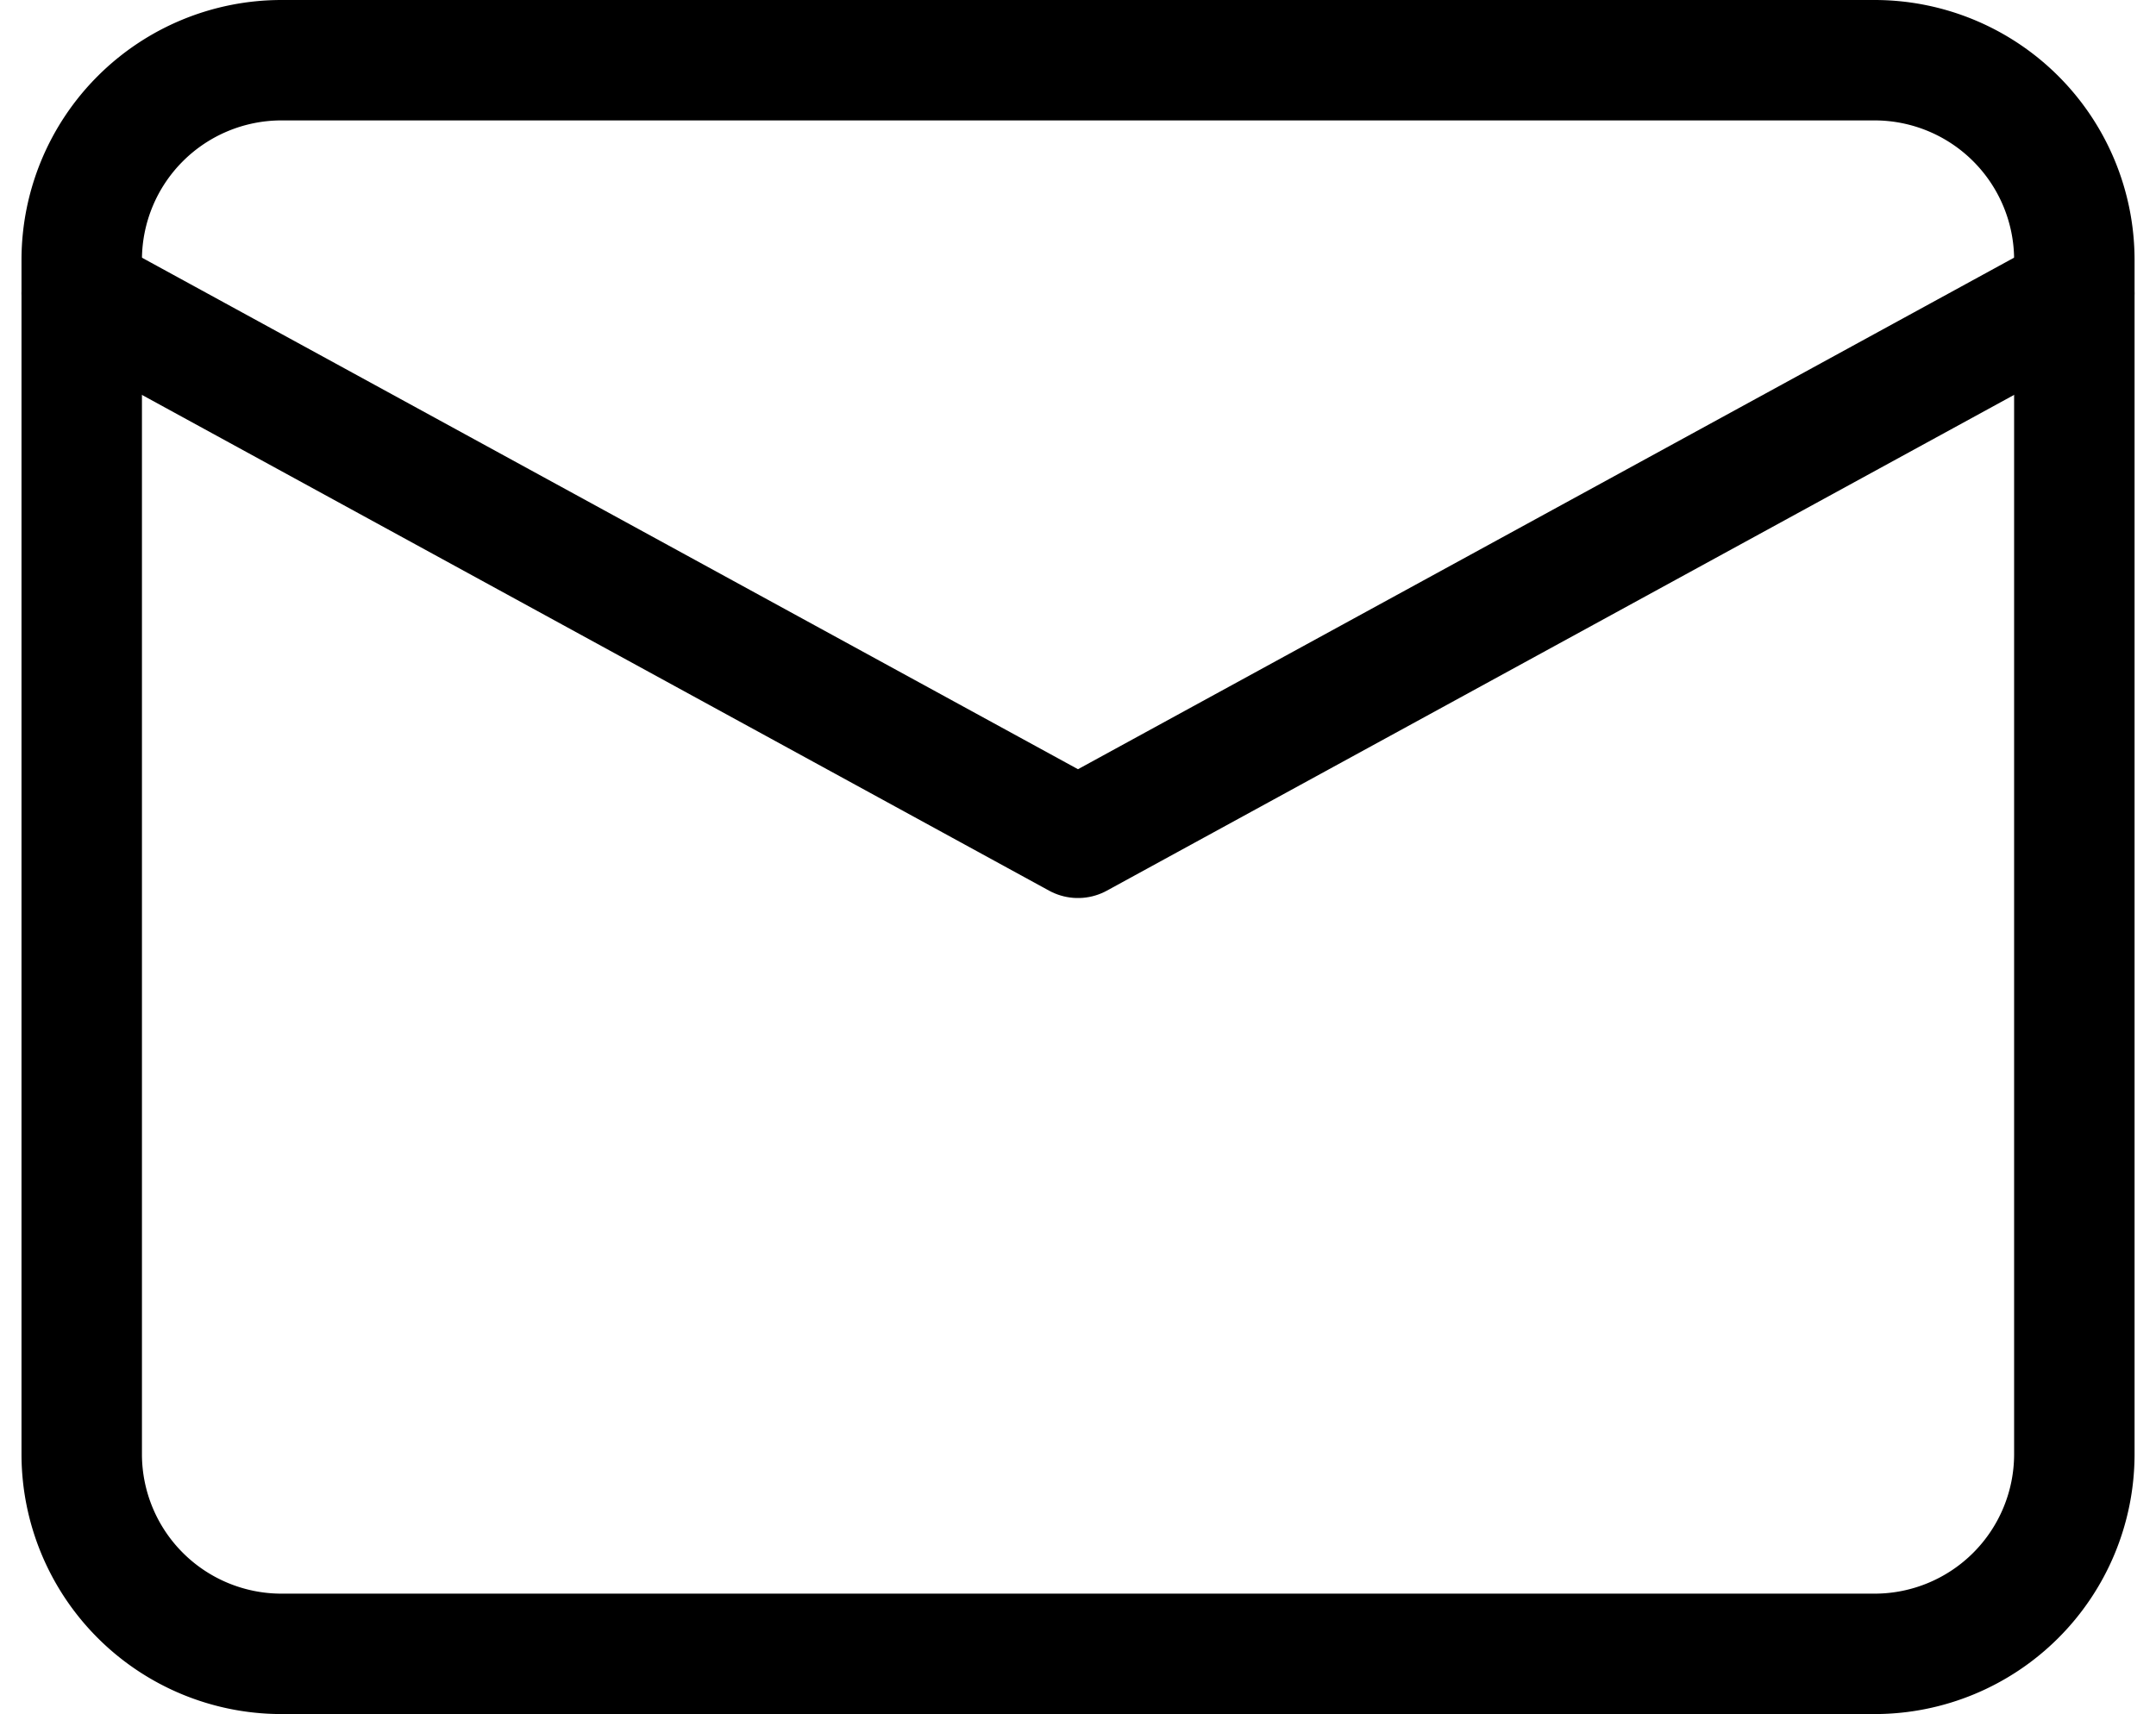 <svg height="28.47" viewBox="0 0 35.801 28.47" width="35.801" xmlns="http://www.w3.org/2000/svg"><g fill="none" stroke="#000" stroke-linecap="round" stroke-linejoin="round" stroke-width="2"><path d="m8.309 10h26.47a3.318 3.318 0 0 1 3.309 3.309v19.852a3.318 3.318 0 0 1 -3.309 3.309h-26.47a3.318 3.318 0 0 1 -3.309-3.309v-19.852a3.318 3.318 0 0 1 3.309-3.309z" transform="translate(-3.643 -9)"/><path d="m38.087 15-16.544 9.043-16.543-9.043" transform="translate(-3.643 -10.127)"/></g></svg>